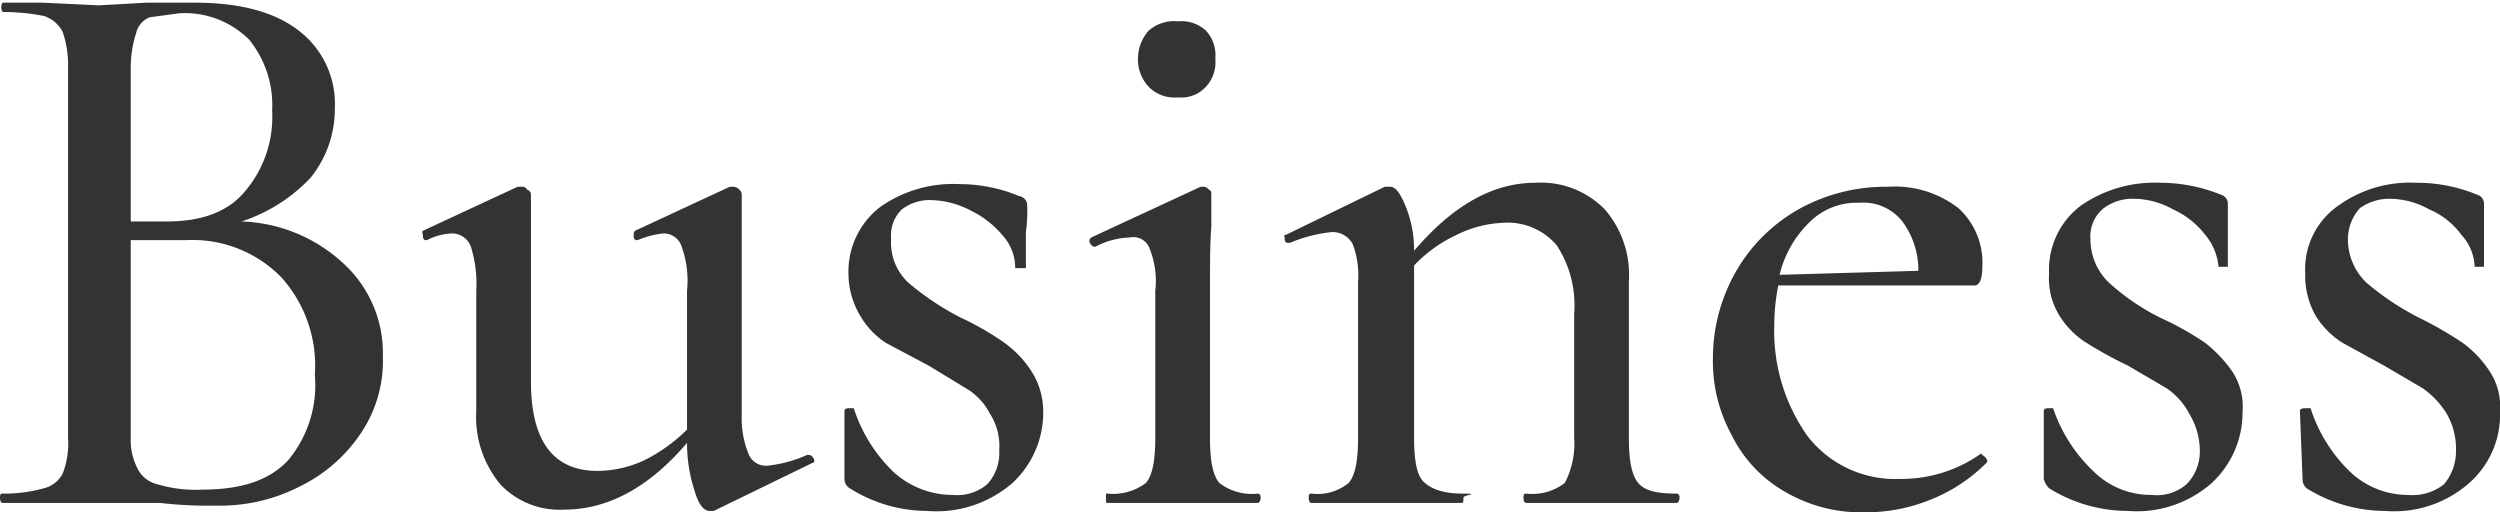 <svg xmlns="http://www.w3.org/2000/svg" width="187.4" height="38.4" viewBox="0 0 187.4 38.4"><path d="M18.1,16.6a11.8,11.8,0,0,1,7.7,3.2,9.1,9.1,0,0,1,2.9,6.9,9.7,9.7,0,0,1-1.6,5.7,11.6,11.6,0,0,1-4.5,4,13.1,13.1,0,0,1-6.4,1.5,31,31,0,0,1-4.2-.2H.2c-.1,0-.2-.1-.2-.4s.1-.3.2-.3a11,11,0,0,0,3.1-.4,2.2,2.2,0,0,0,1.4-1.1,6.3,6.3,0,0,0,.4-2.7V5a7.5,7.5,0,0,0-.4-2.6A2.4,2.4,0,0,0,3.3,1.2,15.5,15.5,0,0,0,.2.9.6.6,0,0,1,.1.5.4.4,0,0,1,.2.2h3L7.4.4,11,.2h3.6q5.1,0,7.8,2.1a6.9,6.9,0,0,1,2.7,5.8,8.2,8.2,0,0,1-1.8,5.2A12.3,12.3,0,0,1,18.1,16.6ZM13.4,1l-2.2.3a1.7,1.7,0,0,0-1,1.2,8.4,8.4,0,0,0-.4,2.7V16.6h2.7c2.6,0,4.6-.7,5.9-2.3a8.6,8.6,0,0,0,2-6A7.8,7.8,0,0,0,18.7,3,6.8,6.8,0,0,0,13.4,1Zm1.8,35.7c2.9,0,5-.7,6.4-2.2a8.8,8.8,0,0,0,2-6.4,9.9,9.9,0,0,0-2.5-7.3A9.3,9.3,0,0,0,14,18H9.8V32.8a4.6,4.6,0,0,0,.5,2.3,2.2,2.2,0,0,0,1.5,1.2A9.9,9.9,0,0,0,15.2,36.7Zm45.4-2.6c.2,0,.3.1.4.3s0,.3-.1.3l-7.4,3.6h-.3c-.4,0-.8-.4-1.1-1.4a11.5,11.5,0,0,1-.6-3.7c-2.9,3.4-6,5-9.2,5a6.1,6.1,0,0,1-4.8-1.9,7.9,7.9,0,0,1-1.8-5.5v-9a9.3,9.3,0,0,0-.4-3.3,1.5,1.5,0,0,0-1.4-1A4.5,4.5,0,0,0,32,18h-.1c-.1,0-.2-.1-.2-.3s-.1-.3,0-.4L38.8,14h.3a.4.4,0,0,1,.4.2c.2.1.3.2.3.4v14c0,4.5,1.7,6.7,5,6.7a8.5,8.5,0,0,0,3.5-.8,12.4,12.4,0,0,0,3.2-2.3V21.8a7.5,7.5,0,0,0-.4-3.3,1.4,1.4,0,0,0-1.4-1,6.7,6.7,0,0,0-1.9.5h-.1c-.1,0-.2-.1-.2-.3s0-.3.1-.4L54.7,14h.2a.6.6,0,0,1,.5.2.5.5,0,0,1,.2.4V31.1a7.1,7.1,0,0,0,.5,2.9,1.4,1.4,0,0,0,1.5.9,9.6,9.6,0,0,0,2.9-.8Zm6.2-16.2a4.1,4.1,0,0,0,1.3,3.3A20.4,20.4,0,0,0,72,23.8a21.7,21.7,0,0,1,3.3,1.9,8,8,0,0,1,2,2.1,5.6,5.6,0,0,1,.9,3.1,7.2,7.2,0,0,1-2.3,5.3,8.7,8.7,0,0,1-6.4,2.1,10.9,10.9,0,0,1-5.8-1.7.8.8,0,0,1-.4-.7V30.8c0-.1.1-.2.3-.2h.4a11.5,11.5,0,0,0,3,4.8,6.6,6.6,0,0,0,4.4,1.7,3.5,3.5,0,0,0,2.6-.8,3.4,3.4,0,0,0,.9-2.5,4.5,4.5,0,0,0-.7-2.8,4.7,4.7,0,0,0-1.8-1.9l-2.8-1.7-3.2-1.7a6.1,6.1,0,0,1-1.9-2,6.2,6.2,0,0,1-.9-3.2A6.1,6.1,0,0,1,66,15.5a9.5,9.5,0,0,1,5.9-1.7,11.7,11.7,0,0,1,4.5.9.7.7,0,0,1,.6.7,11.5,11.5,0,0,1-.1,2v2.7h-.8a3.6,3.6,0,0,0-.9-2.4,7.2,7.2,0,0,0-2.4-1.9,6.7,6.7,0,0,0-3-.8,3.4,3.4,0,0,0-2.2.7A2.7,2.7,0,0,0,66.8,17.9ZM88.3,7.3a2.7,2.7,0,0,1-2.2-.8,3,3,0,0,1-.8-2.1,3.2,3.2,0,0,1,.8-2.1,2.9,2.9,0,0,1,2.2-.7,2.7,2.7,0,0,1,2.1.7,2.7,2.7,0,0,1,.7,2.1,2.7,2.7,0,0,1-.7,2.1A2.5,2.5,0,0,1,88.3,7.3ZM83,37.7c-.1,0-.1-.1-.1-.4s0-.3.1-.3a4.1,4.1,0,0,0,2.9-.8c.5-.6.7-1.7.7-3.4v-11a6.5,6.5,0,0,0-.4-3.1,1.3,1.3,0,0,0-1.5-.9,5.9,5.9,0,0,0-2.6.7h0c-.2,0-.3-.1-.4-.3s0-.3.1-.4L90,14h.2a.5.5,0,0,1,.4.2c.2.1.2.2.2.4V17c-.1,1.3-.1,2.9-.1,4.7V32.8c0,1.7.2,2.8.7,3.4a4,4,0,0,0,2.9.8c.1,0,.2.1.2.3s-.1.4-.2.4H83Zm42.7-.7c.1,0,.2.1.2.3s-.1.4-.2.4H114.4c-.1,0-.2-.1-.2-.4s.1-.3.2-.3a4,4,0,0,0,2.9-.8,6.4,6.4,0,0,0,.7-3.4V23.5a8.2,8.2,0,0,0-1.3-5.1,4.8,4.8,0,0,0-4-1.7,8.6,8.6,0,0,0-3.5.9,10.4,10.4,0,0,0-3.2,2.3V32.8c0,1.7.2,2.8.7,3.3s1.4.9,2.9.9.1.1.1.3,0,.4-.1.4H98.3c-.1,0-.2-.1-.2-.4s.1-.3.2-.3a3.7,3.7,0,0,0,2.8-.8c.5-.6.7-1.7.7-3.4V21.1a6.6,6.6,0,0,0-.4-2.8,1.7,1.7,0,0,0-1.6-.9,10.9,10.9,0,0,0-3.1.8h-.2c-.1,0-.2-.1-.2-.3s-.1-.3.1-.3l7.4-3.6h.4c.4,0,.7.4,1.1,1.3a8.7,8.7,0,0,1,.7,3.5c2.9-3.4,5.9-5.1,9.1-5.1a6.7,6.7,0,0,1,5.2,2,7.5,7.5,0,0,1,1.8,5.4V32.8c0,1.7.2,2.8.7,3.4S124.2,37,125.7,37Zm22.9-2.9c.1.1.2.1.3.3a.2.2,0,0,1,0,.3,12.3,12.3,0,0,1-4.3,2.8,12.7,12.7,0,0,1-4.7.9,11.3,11.3,0,0,1-6.2-1.6,9.9,9.9,0,0,1-3.9-4.2,11.5,11.5,0,0,1-1.4-5.7,13.1,13.1,0,0,1,1.7-6.5,12.5,12.5,0,0,1,4.7-4.7,13.4,13.4,0,0,1,6.7-1.7,7.8,7.8,0,0,1,5.3,1.6,5.5,5.5,0,0,1,1.8,4.3q0,1.5-.6,1.5H133.3a15.3,15.3,0,0,0-.3,3,13.6,13.6,0,0,0,2.5,8.3,8.3,8.3,0,0,0,6.9,3.2,10.3,10.3,0,0,0,6.1-1.9Zm-9.2-18.9a5,5,0,0,0-3.7,1.4,8.1,8.1,0,0,0-2.3,4l10.4-.3a6.1,6.1,0,0,0-1.2-3.7A3.7,3.7,0,0,0,139.4,15.2Zm17.3,2.7a4.5,4.5,0,0,0,1.4,3.3,17,17,0,0,0,3.8,2.6,22.7,22.7,0,0,1,3.4,1.9,10,10,0,0,1,2,2.1,4.8,4.8,0,0,1,.8,3.1,7.2,7.2,0,0,1-2.3,5.3,8.5,8.5,0,0,1-6.3,2.1,11.2,11.2,0,0,1-5.9-1.7,1.6,1.6,0,0,1-.4-.7V30.8c0-.1.1-.2.3-.2h.4a11.7,11.7,0,0,0,3.1,4.8,6.1,6.1,0,0,0,4.3,1.7,3.4,3.4,0,0,0,2.6-.8,3.5,3.5,0,0,0,1-2.5,5.4,5.4,0,0,0-.8-2.8,5.2,5.2,0,0,0-1.7-1.9l-2.9-1.7a30.7,30.7,0,0,1-3.1-1.7,6.4,6.4,0,0,1-2-2,5.3,5.3,0,0,1-.8-3.2,6,6,0,0,1,2.4-5.1,9.7,9.7,0,0,1,5.9-1.7,12.2,12.2,0,0,1,4.6.9.7.7,0,0,1,.5.7v4.7h-.7a4.3,4.3,0,0,0-1-2.4,6.3,6.3,0,0,0-2.4-1.9,6.1,6.1,0,0,0-3-.8,3.6,3.6,0,0,0-2.2.7A2.7,2.7,0,0,0,156.7,17.9Zm19.3,0a4.5,4.5,0,0,0,1.4,3.3,20.4,20.4,0,0,0,3.9,2.6,27.9,27.9,0,0,1,3.3,1.9,8,8,0,0,1,2,2.1,4.8,4.8,0,0,1,.8,3.1,6.8,6.8,0,0,1-2.3,5.3,8.5,8.5,0,0,1-6.3,2.1,11.2,11.2,0,0,1-5.9-1.7.9.9,0,0,1-.3-.7l-.2-5.1c0-.1.1-.2.4-.2h.4a11.5,11.5,0,0,0,3,4.8,6.3,6.3,0,0,0,4.3,1.7,3.8,3.8,0,0,0,2.7-.8,3.8,3.8,0,0,0,.9-2.5,5.3,5.3,0,0,0-.7-2.8,6.6,6.6,0,0,0-1.8-1.9l-2.9-1.7-3.1-1.7a6.4,6.4,0,0,1-2-2,6.1,6.1,0,0,1-.8-3.2,5.8,5.8,0,0,1,2.5-5.1,9.2,9.2,0,0,1,5.8-1.7,11.8,11.8,0,0,1,4.6.9.7.7,0,0,1,.5.7v4.7h-.7a3.7,3.7,0,0,0-1-2.4,5.7,5.7,0,0,0-2.4-1.9,6.1,6.1,0,0,0-3-.8,3.8,3.8,0,0,0-2.2.7A3.5,3.5,0,0,0,176,17.9Z" style="fill:#333"/></svg>